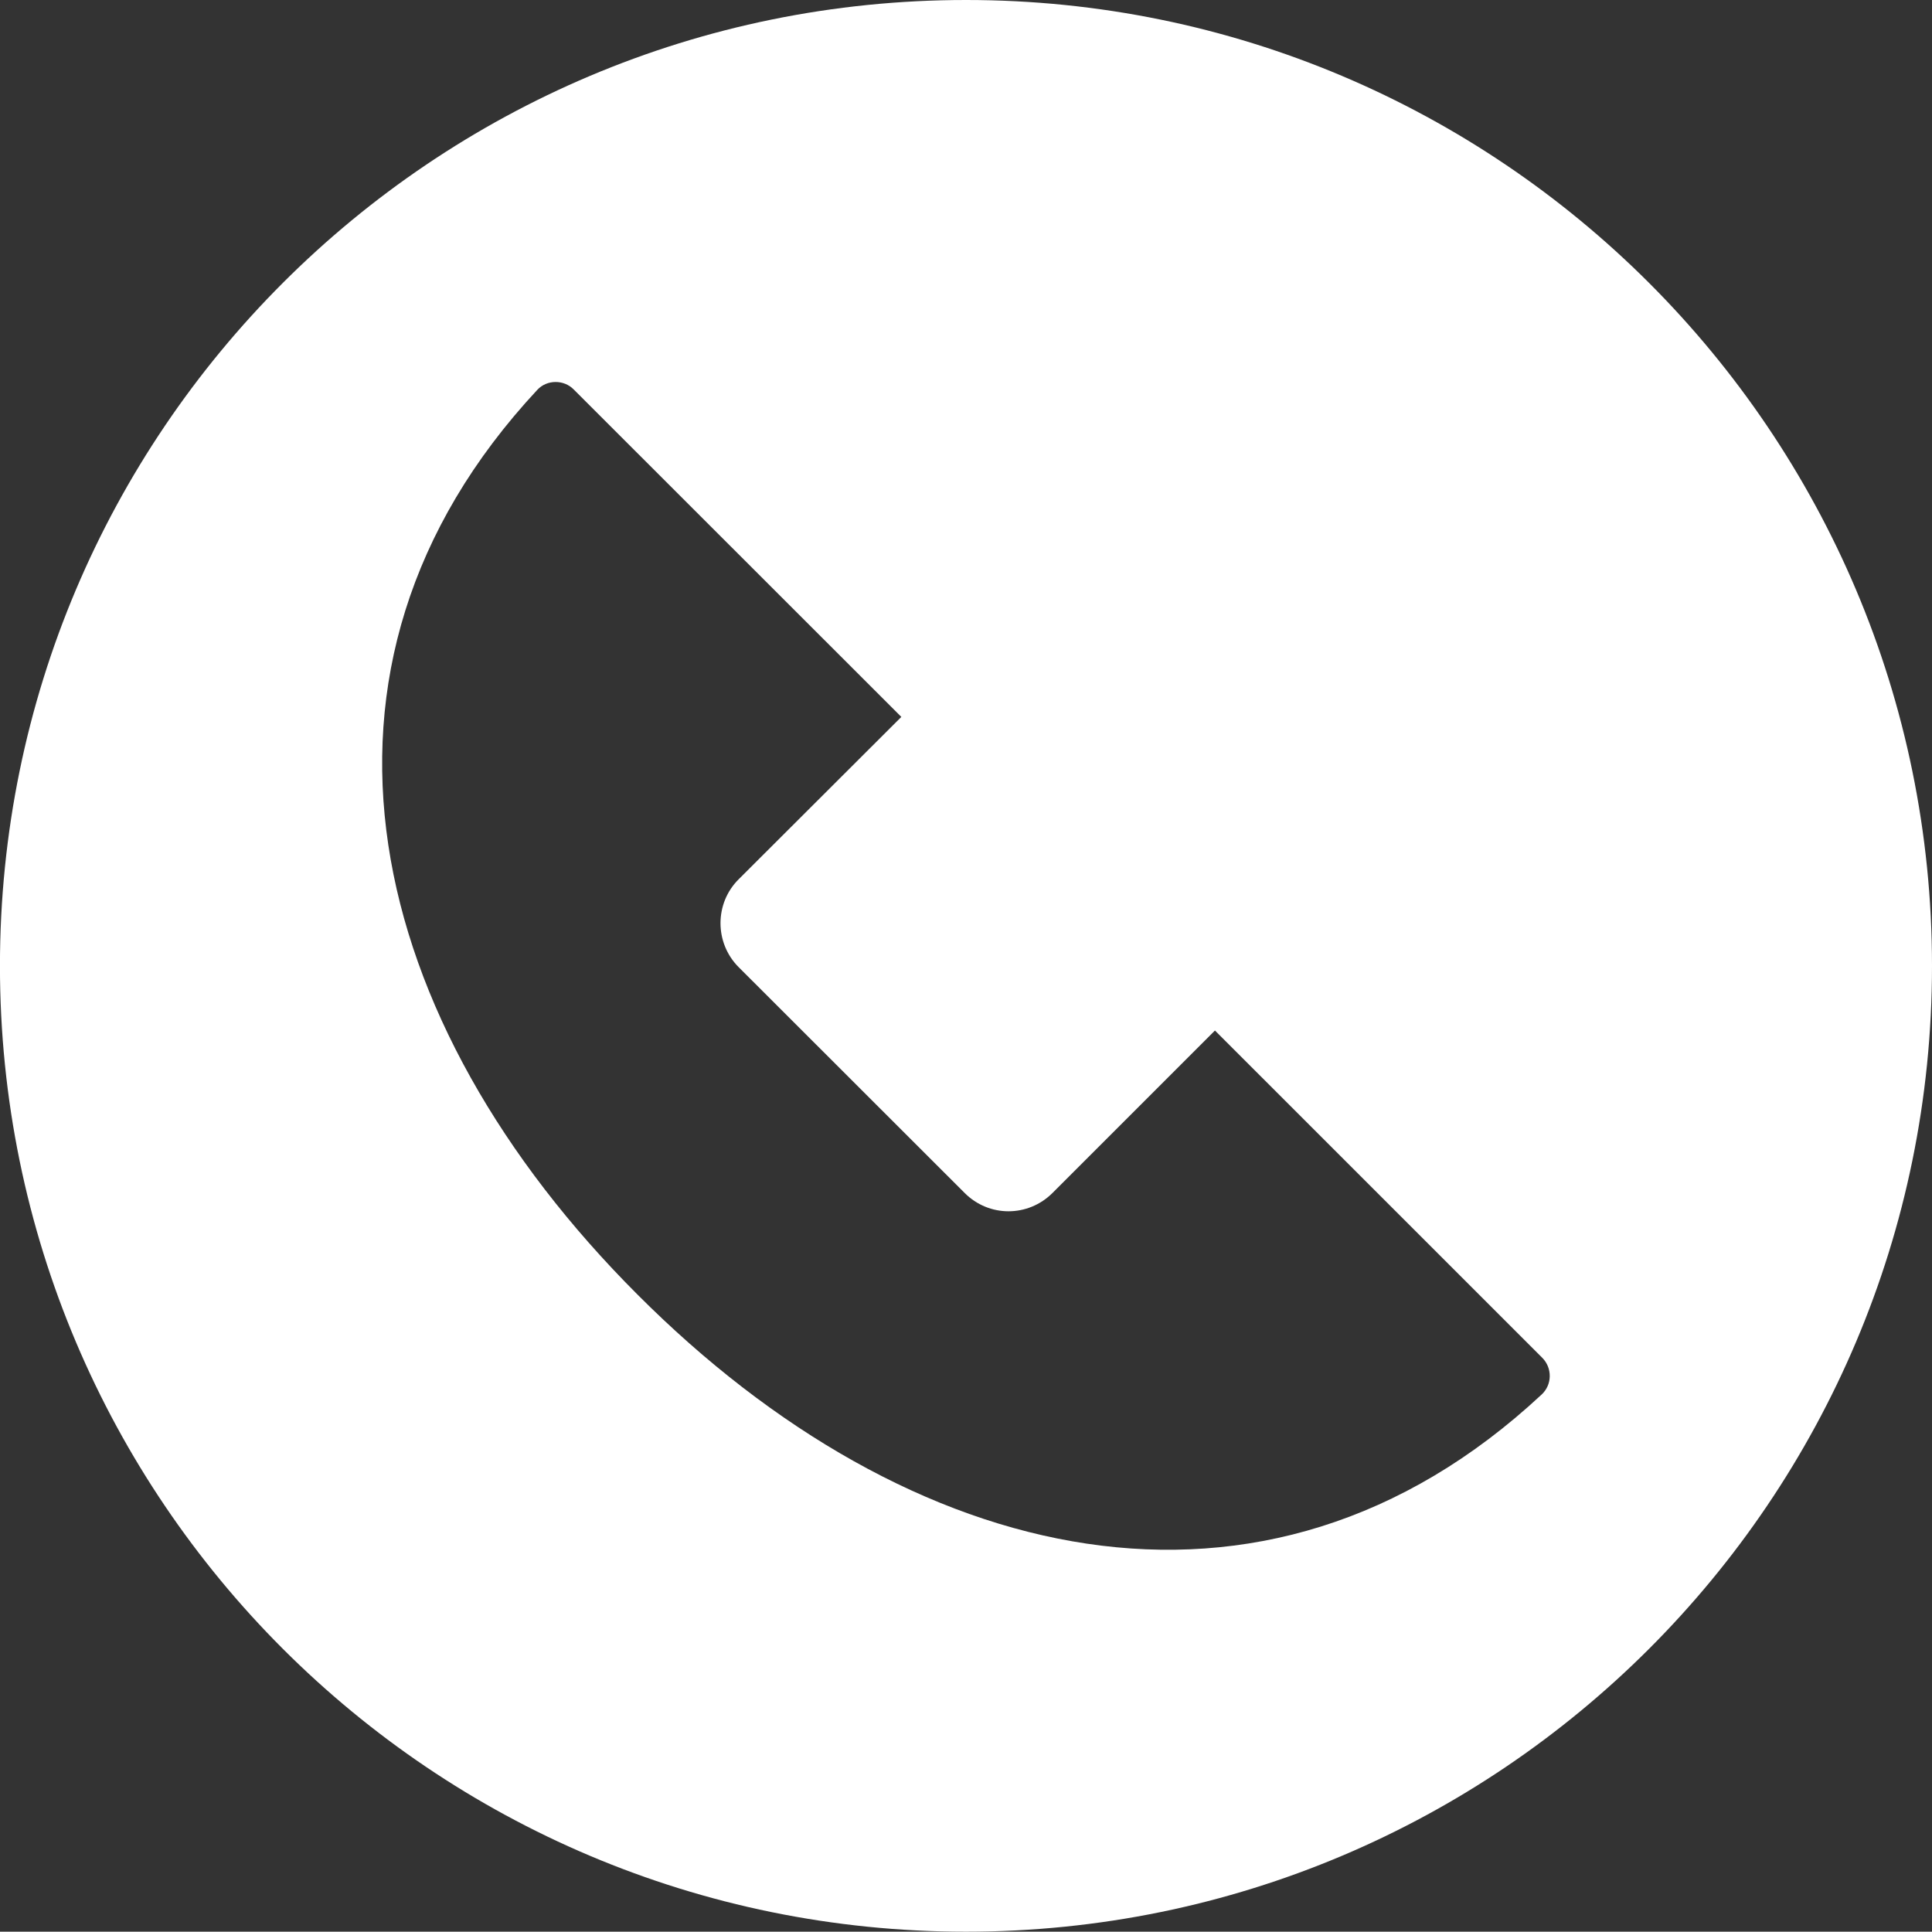 <?xml version="1.0" encoding="UTF-8"?>
<!-- Generator: Adobe Illustrator 16.0.3, SVG Export Plug-In . SVG Version: 6.00 Build 0)  -->
<svg xmlns="http://www.w3.org/2000/svg" xmlns:xlink="http://www.w3.org/1999/xlink" version="1.1" id="Warstwa_1" x="0px" y="0px" width="42.52px" height="42.513px" viewBox="0 0 42.52 42.513" xml:space="preserve">
<rect x="0" y="0" width="42.52" height="42.513" fill="#333333" stroke="none"/>
<path fill="#FFFFFF" d="M21.229,26.254l-4.973-4.969c-0.532-0.533-0.532-1.404,0-1.933l3.581-3.574l-7.211-7.207  c-0.216-0.22-0.588-0.22-0.8,0.008C6.115,14.71,8.055,22.516,14.03,28.491c5.963,5.977,13.773,7.91,19.901,2.198  c0.233-0.218,0.233-0.584,0.012-0.806l-7.204-7.203l-3.573,3.573C22.626,26.793,21.765,26.793,21.229,26.254 M42.52,21.257  c0,11.746-9.524,21.256-21.259,21.256c-11.741,0-21.262-9.51-21.262-21.256C-0.001,9.512,9.52,0,21.261,0  C32.995,0,42.52,9.512,42.52,21.257"></path>
</svg>

